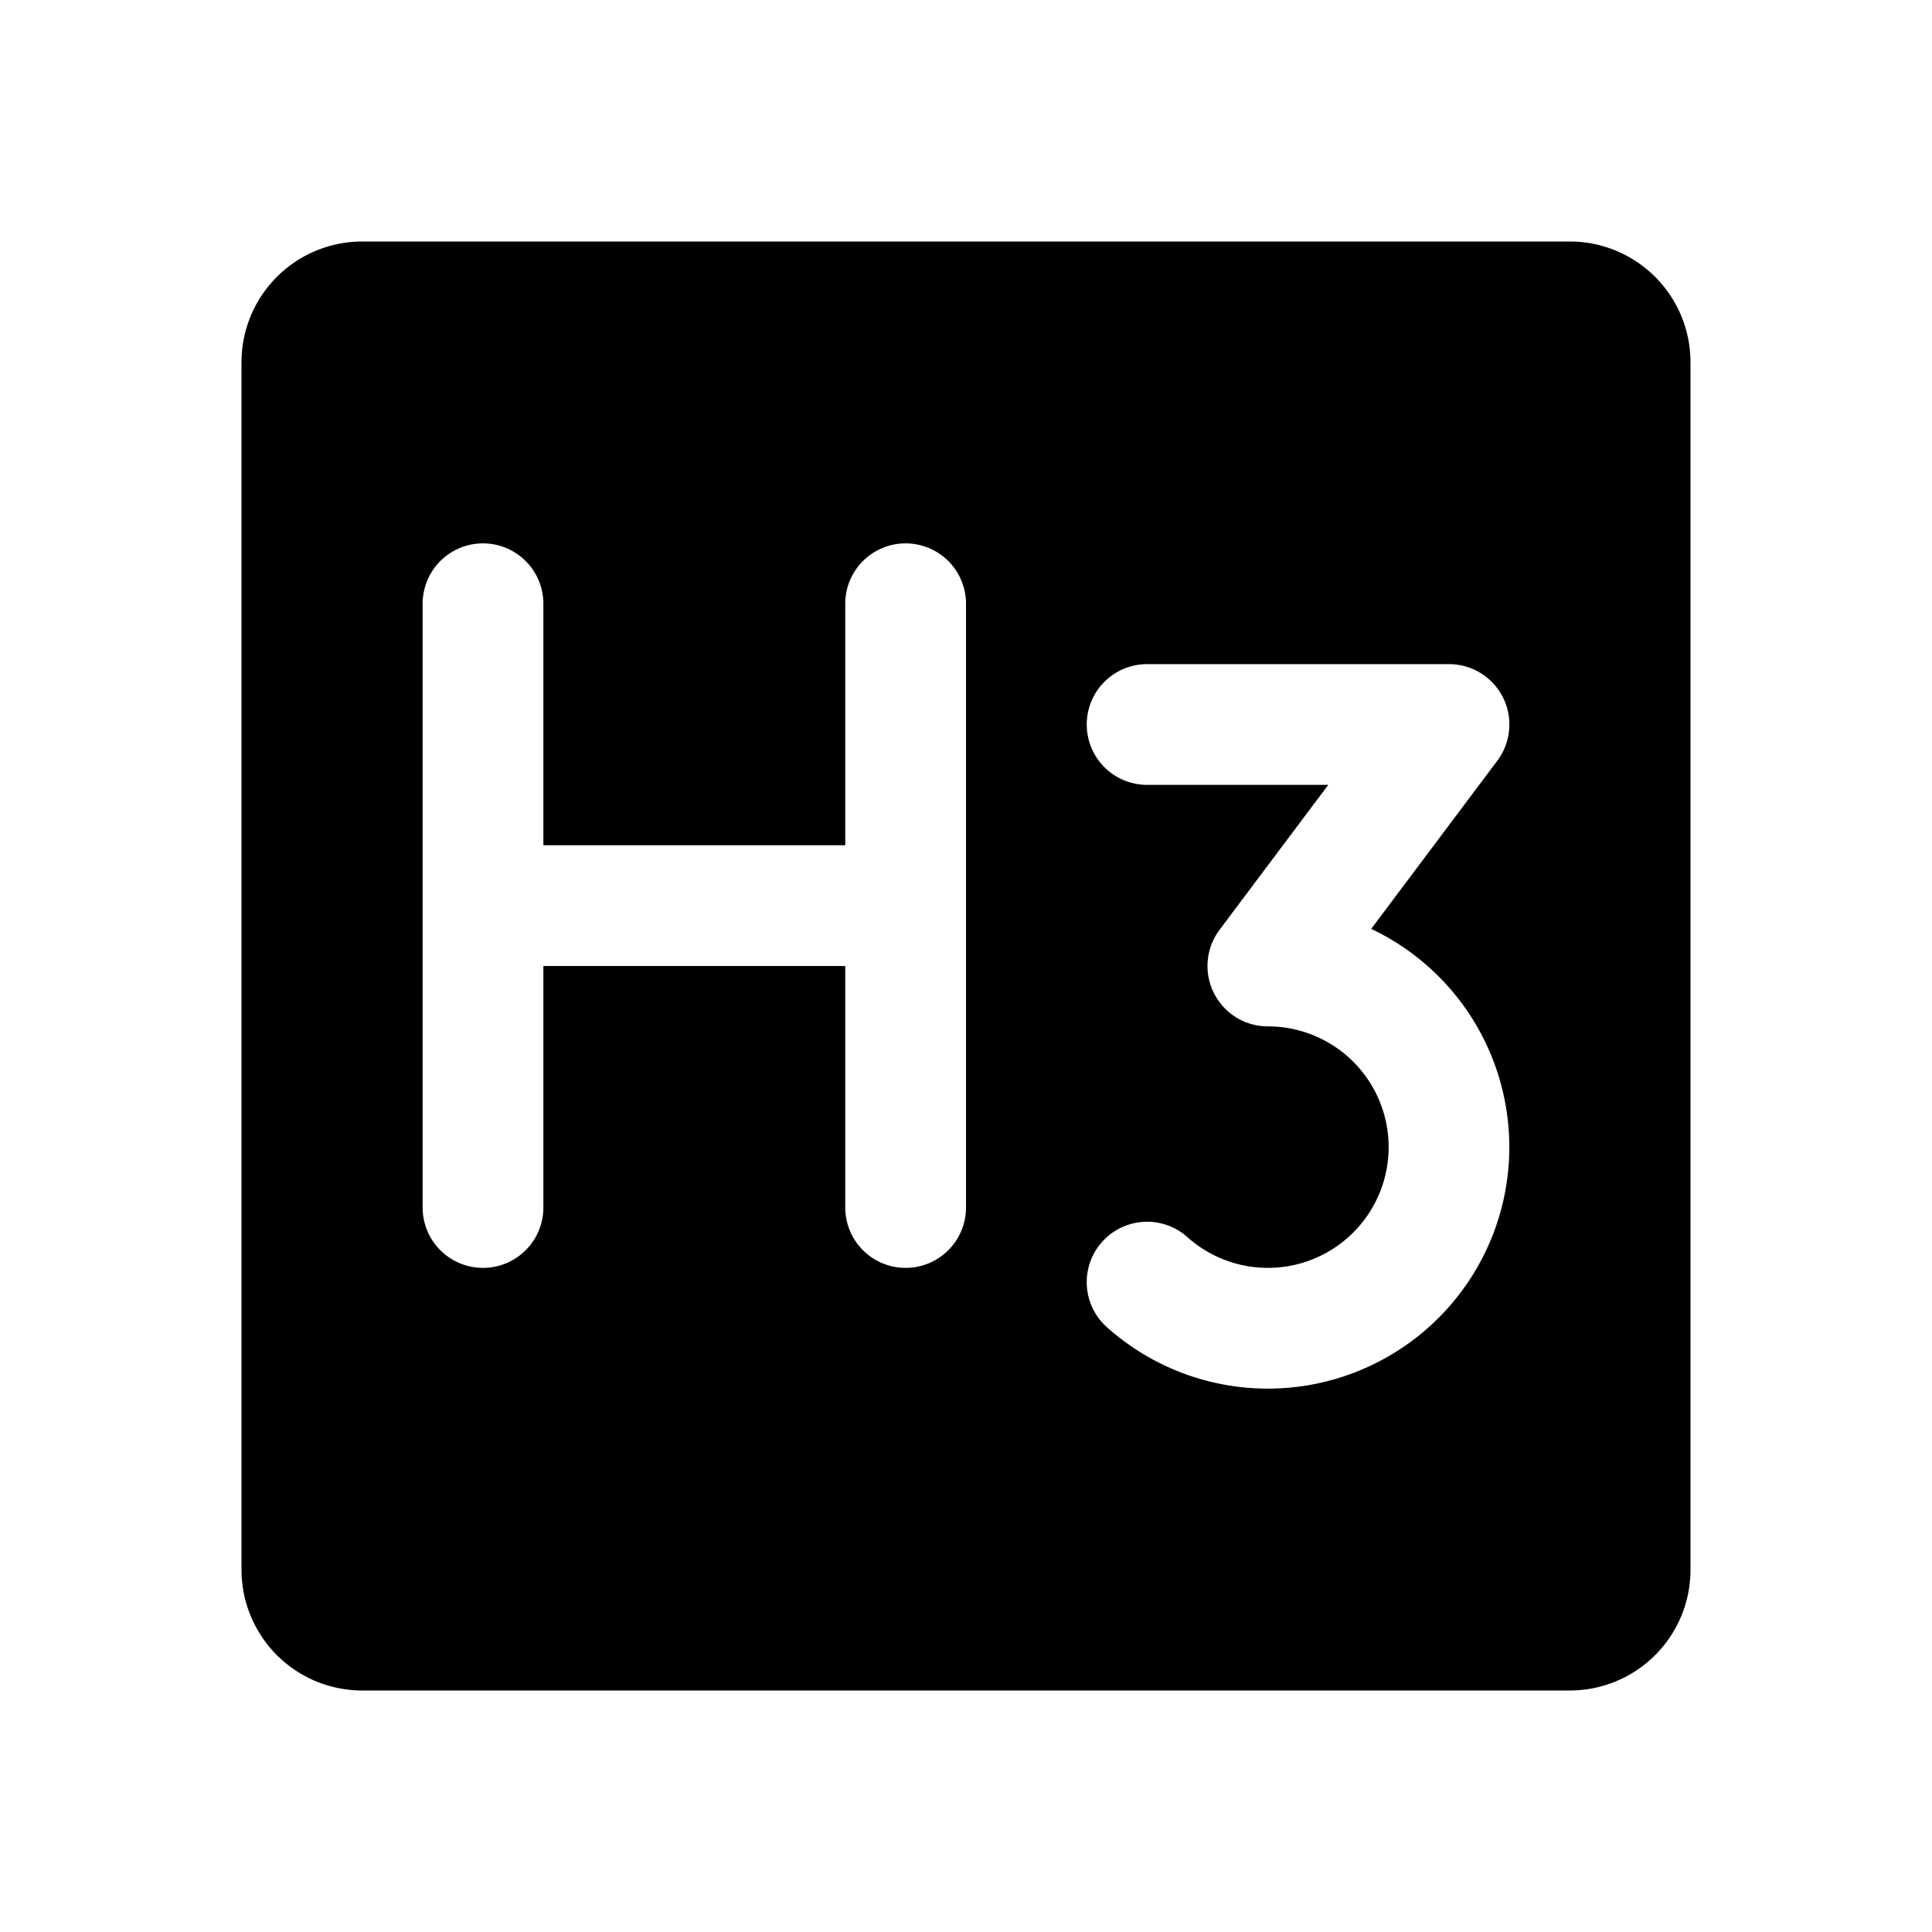 <svg xmlns="http://www.w3.org/2000/svg" viewBox="0 0 256 256"><rect width="256" height="256" fill="none"/><path d="M208,32H48A16,16,0,0,0,32,48V208a16,16,0,0,0,16,16H208a16,16,0,0,0,16-16V48A16,16,0,0,0,208,32ZM128,160a8,8,0,0,1-16,0V128H72v32a8,8,0,0,1-16,0V80a8,8,0,0,1,16,0v32h40V80a8,8,0,0,1,16,0Zm40,24a32,32,0,0,1-21.34-8.15,8,8,0,1,1,10.68-11.92A16,16,0,1,0,168,136a8,8,0,0,1-6.4-12.8L176,104H152a8,8,0,0,1,0-16h40a8,8,0,0,1,6.4,12.8l-16.71,22.28A32,32,0,0,1,168,184Z"/></svg>
